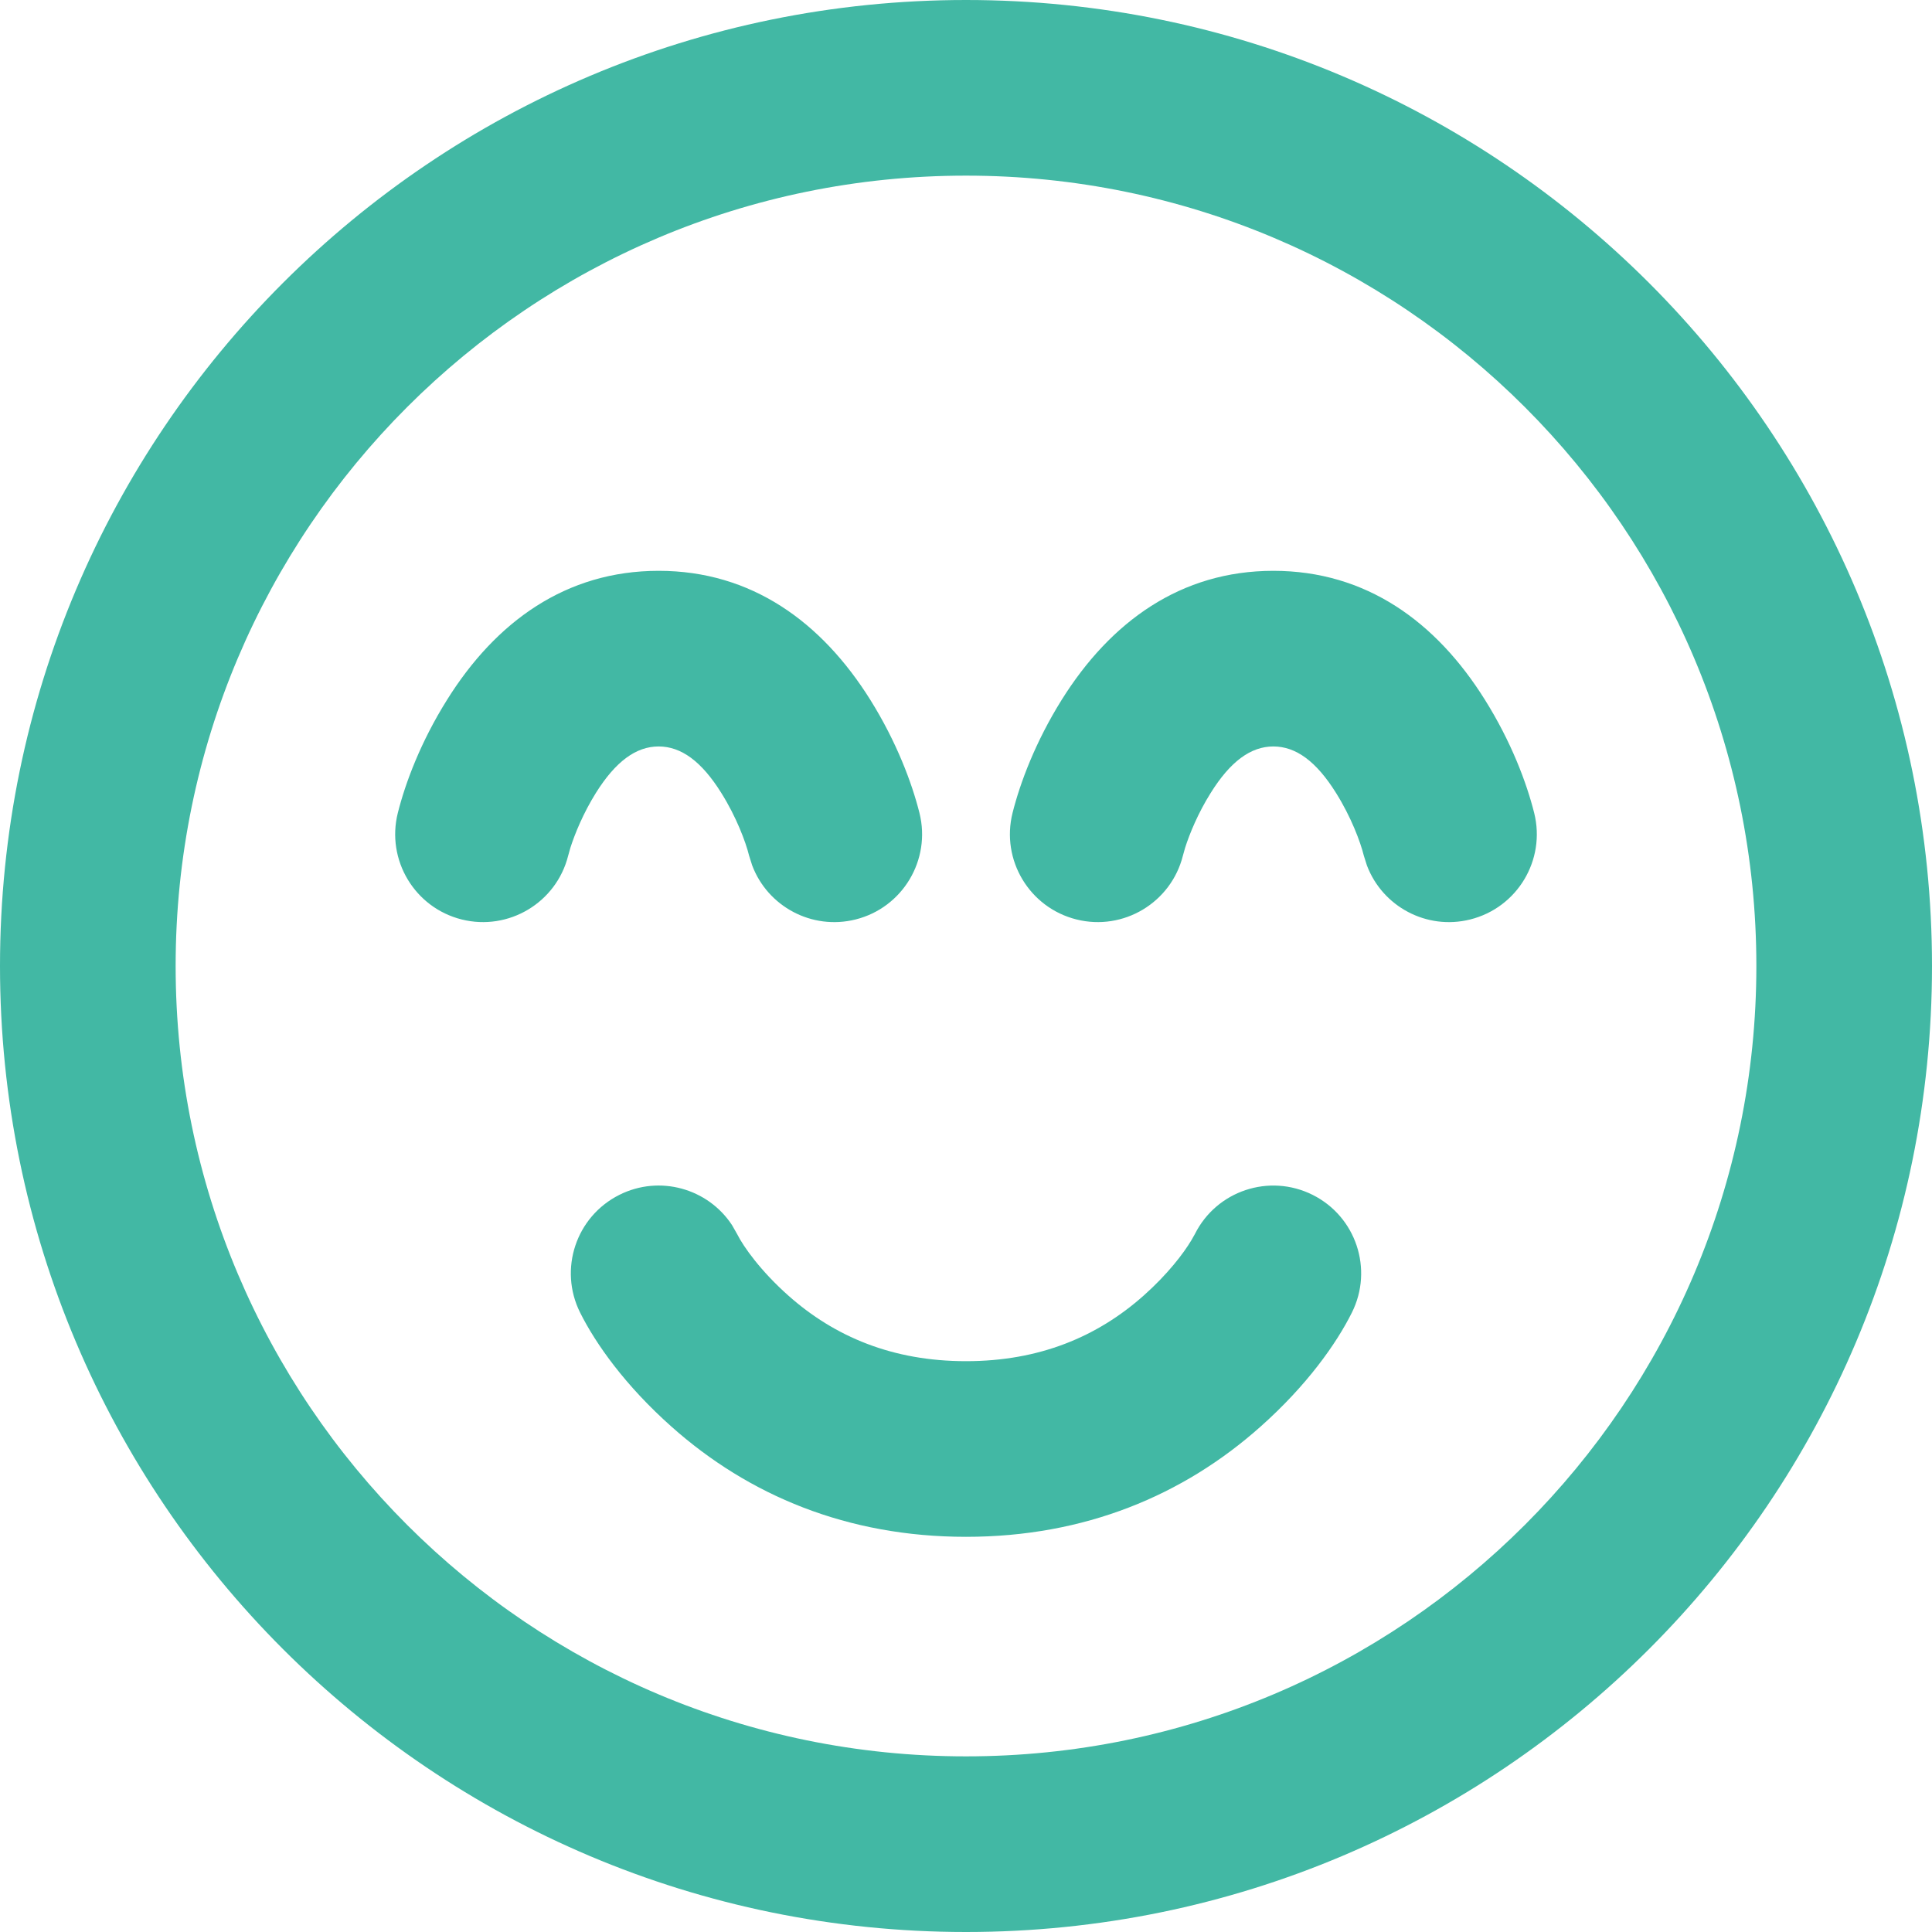 <svg width="22" height="22" viewBox="0 0 22 22" fill="none" xmlns="http://www.w3.org/2000/svg">
<path d="M11 0C17.075 0 22 4.925 22 11C22 17.075 17.075 22 11 22C4.925 22 0 17.075 0 11C0 4.925 4.925 0 11 0ZM11 2C6.029 2 2 6.029 2 11C2 15.971 6.029 20 11 20C15.971 20 20 15.971 20 11C20 6.029 15.971 2 11 2ZM14.947 13.606C15.441 13.853 15.641 14.453 15.394 14.947C15.217 15.302 14.88 15.778 14.352 16.247C13.474 17.028 12.352 17.5 11 17.5C9.648 17.5 8.526 17.028 7.648 16.247C7.12 15.778 6.783 15.302 6.606 14.947C6.359 14.453 6.559 13.853 7.053 13.606C7.511 13.376 8.062 13.533 8.336 13.951L8.394 14.053C8.467 14.198 8.661 14.472 8.977 14.753C9.505 15.222 10.165 15.5 11 15.5C11.835 15.5 12.495 15.222 13.023 14.753C13.294 14.512 13.475 14.276 13.567 14.122L13.606 14.053C13.853 13.559 14.453 13.359 14.947 13.606ZM7.5 6.5C8.556 6.5 9.355 7.081 9.911 7.97C10.21 8.449 10.384 8.915 10.47 9.257C10.604 9.793 10.278 10.336 9.743 10.47C9.245 10.595 8.741 10.322 8.565 9.854L8.53 9.743C8.491 9.585 8.384 9.301 8.214 9.03C7.989 8.669 7.756 8.5 7.5 8.5C7.244 8.5 7.011 8.669 6.785 9.03C6.644 9.256 6.547 9.491 6.495 9.654L6.47 9.743C6.336 10.278 5.793 10.604 5.257 10.47C4.722 10.336 4.396 9.793 4.53 9.257C4.616 8.915 4.79 8.449 5.09 7.97C5.645 7.081 6.444 6.5 7.5 6.5ZM14.5 6.5C15.556 6.5 16.355 7.081 16.91 7.97C17.21 8.449 17.384 8.915 17.47 9.257C17.604 9.793 17.278 10.336 16.742 10.47C16.245 10.595 15.741 10.322 15.565 9.854L15.53 9.743C15.491 9.585 15.384 9.301 15.214 9.03C14.989 8.669 14.756 8.5 14.5 8.5C14.244 8.5 14.011 8.669 13.786 9.03C13.644 9.256 13.547 9.491 13.495 9.654L13.47 9.743C13.336 10.278 12.793 10.604 12.258 10.47C11.722 10.336 11.396 9.793 11.53 9.257C11.616 8.915 11.79 8.449 12.089 7.97C12.645 7.081 13.444 6.5 14.5 6.5Z" fill="#42B8A4"/>
</svg>
